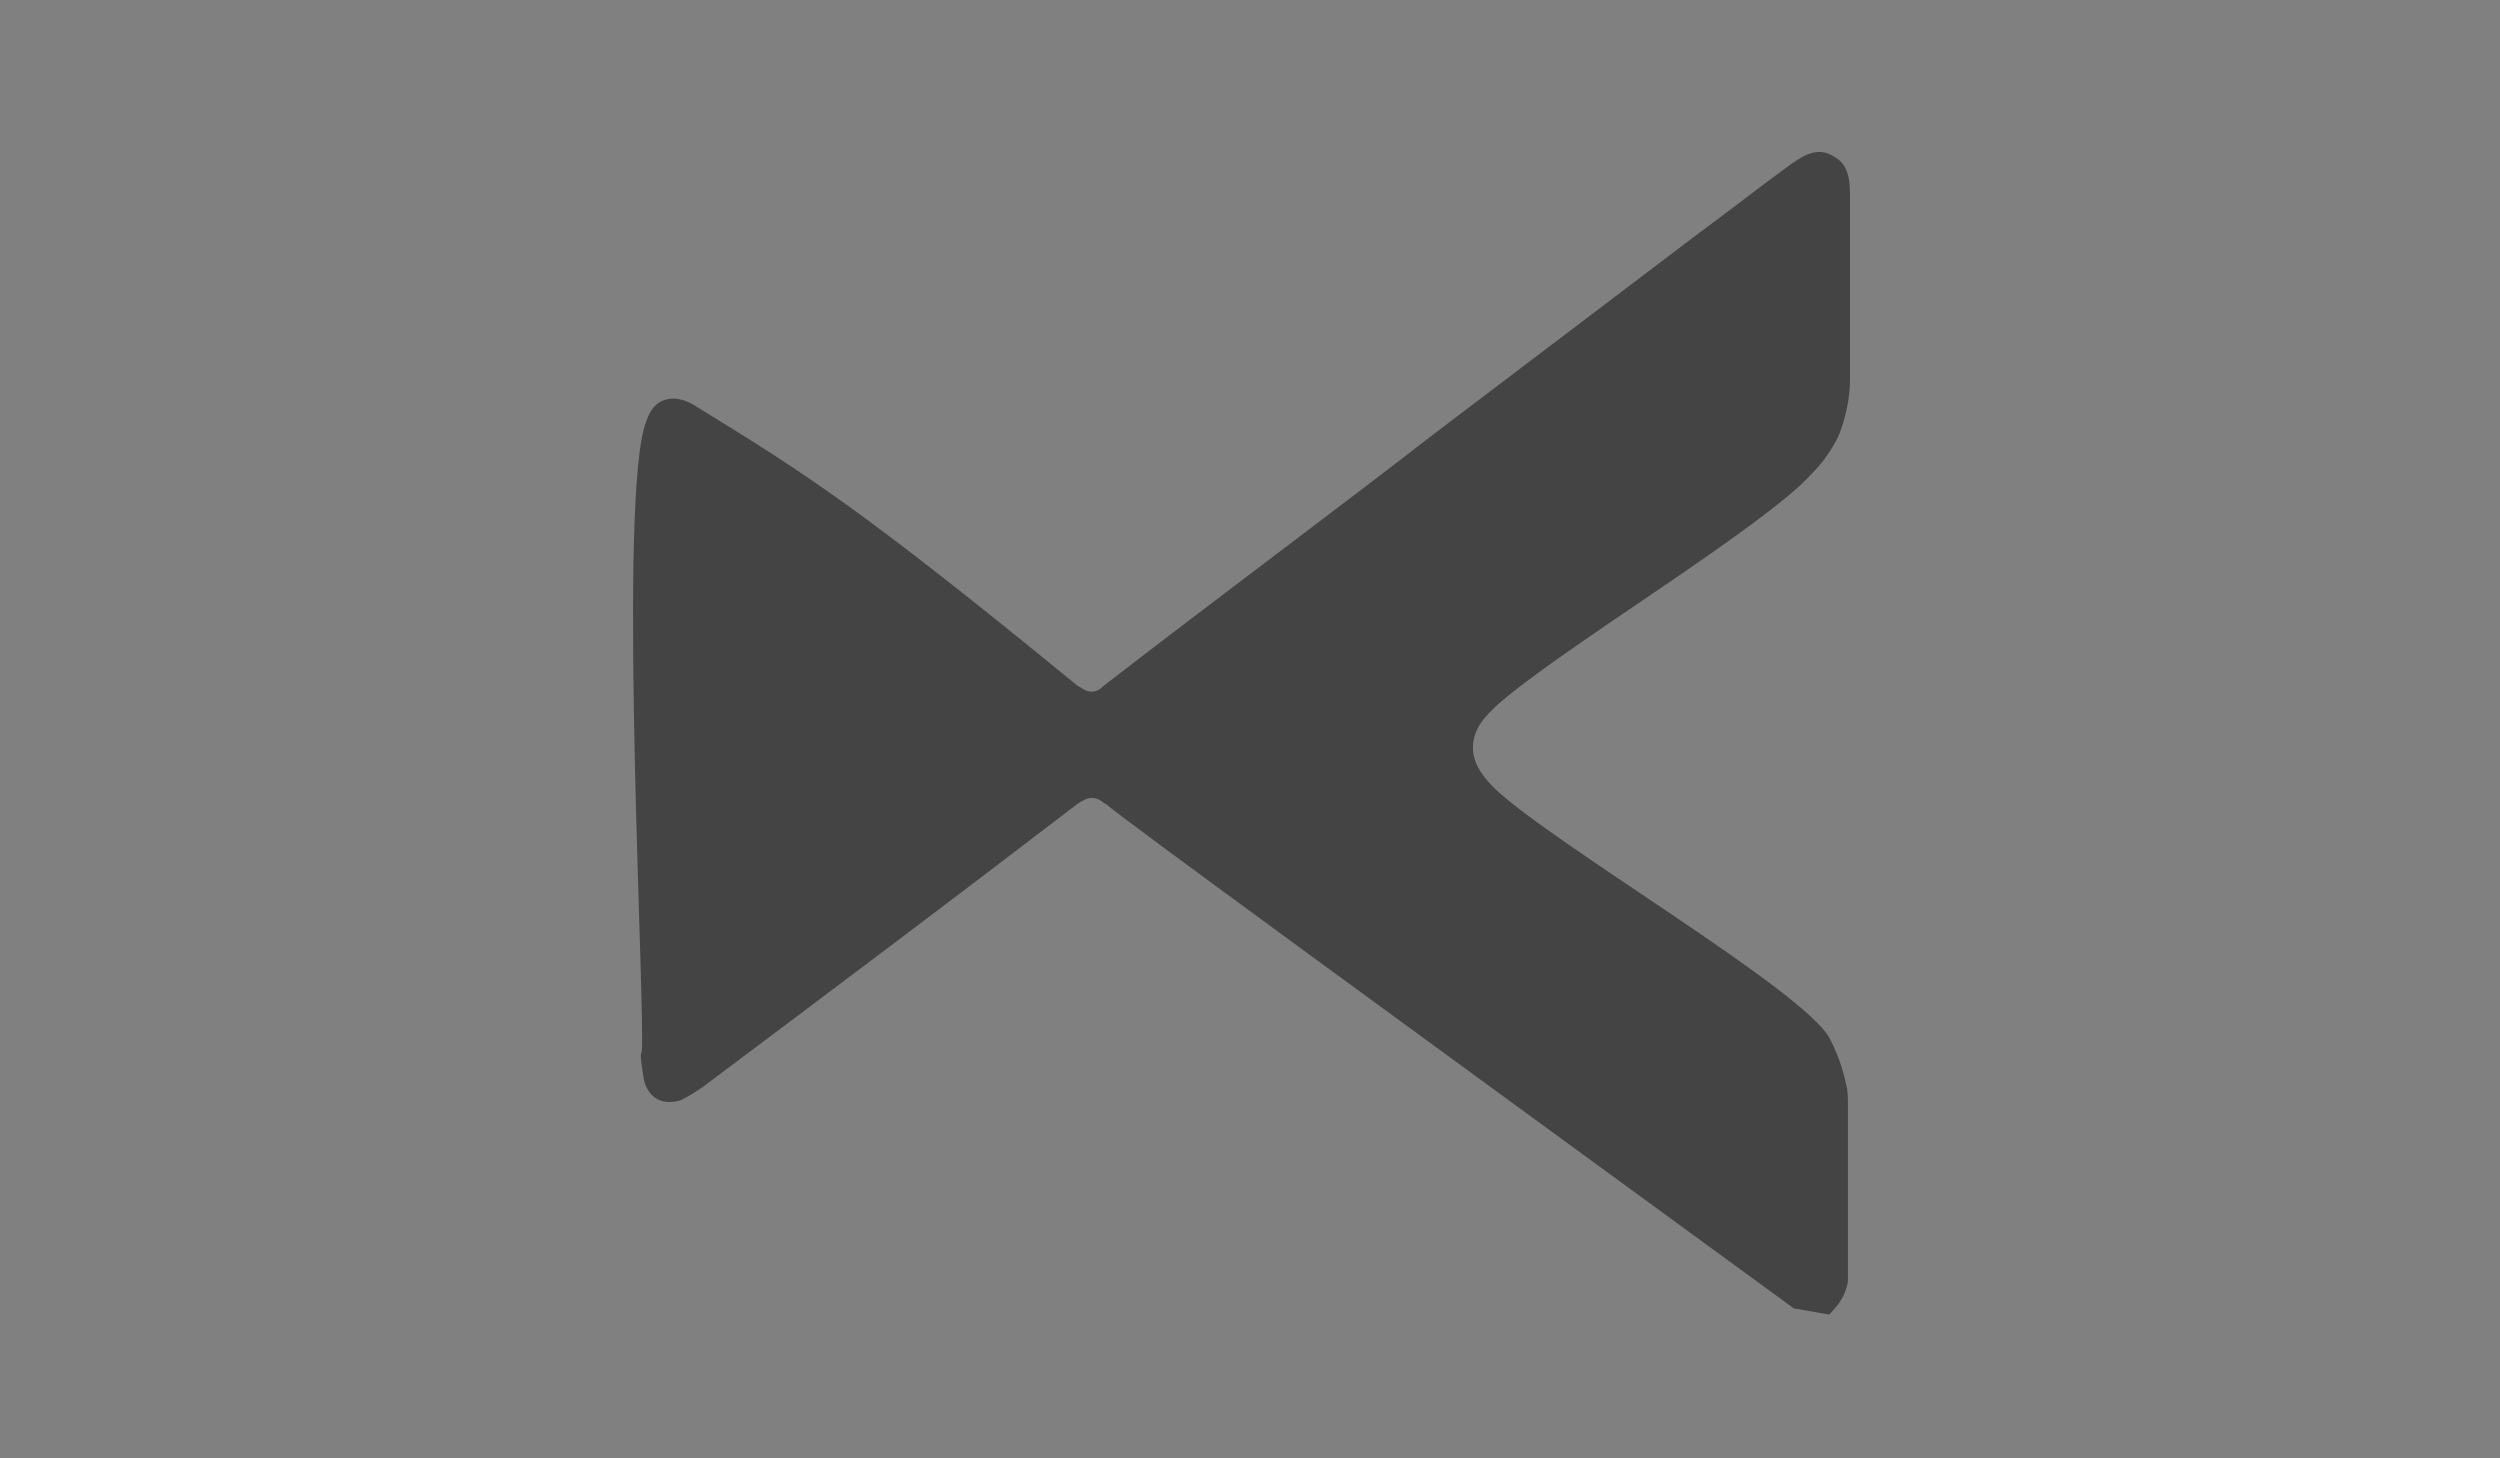 <?xml version="1.0" encoding="utf-8"?>
<!-- Generator: Adobe Illustrator 23.0.6, SVG Export Plug-In . SVG Version: 6.00 Build 0)  -->
<svg version="1.1" id="Layer_1" xmlns="http://www.w3.org/2000/svg" xmlns:xlink="http://www.w3.org/1999/xlink" x="0px" y="0px"
	 width="120px" height="70px" viewBox="0 0 120 70" style="enable-background:new 0 0 120 70;" xml:space="preserve">
<rect x="0" y="0" width="120" height="70" fill="#808080" stroke="none"/>
<style type="text/css">
	.st0{fill:#444444;}
	.st1{fill:#FFFFFF;}
</style>
<path class="st0" d="M71.8,33.9c-0.4,0.4-1.1,1-1.1,2c0,0.9,0.7,1.6,1.1,2c2.9,2.7,14.7,9.6,16,11.9c0.6,1.1,0.8,2.2,0.8,2.2
	c0.1,0.3,0.1,0.7,0.1,1c0,2.7,0,5.3,0,8c0,0.1,0,0.2,0,0.5c-0.1,0.7-0.5,1.2-0.9,1.6c-0.6-0.1-1.1-0.2-1.7-0.3
	C67.2,49,53.6,39.1,53.1,38.6c-0.1,0-0.3-0.3-0.7-0.3c-0.2,0-0.4,0.1-0.7,0.3c-6,4.6-12,9.1-18,13.6c-0.3,0.2-0.6,0.4-1,0.6
	c-0.9,0.3-1.6-0.1-1.8-1c-0.1-0.7-0.2-1.2-0.1-1.3c0.2-1.7-1.1-25.2,0.1-29.9c0.3-1.1,0.7-1.3,1-1.4c0.6-0.2,1.2,0.1,1.5,0.3
	c5.2,3.2,7.8,4.8,18.3,13.4c0.2,0.1,0.4,0.3,0.7,0.3c0.2,0,0.4-0.1,0.6-0.3c5.3-4.1,10.7-8.1,16-12.2c4.1-3.1,8.3-6.3,12.4-9.4
	c1.5-1.1,2.9-2.2,4.4-3.3c0.7-0.5,1.4-1,2.2-0.5c0.8,0.4,0.8,1.3,0.8,2c0,2.9,0,5.8,0,8.7c0,0.9-0.2,1.8-0.5,2.6c0,0-0.4,1-1.3,1.9
	C84.7,25.3,74.8,31.2,71.8,33.9z"/>
<polygon class="st1" points="82.8,26 82.8,26 82.8,26 "/>
</svg>
